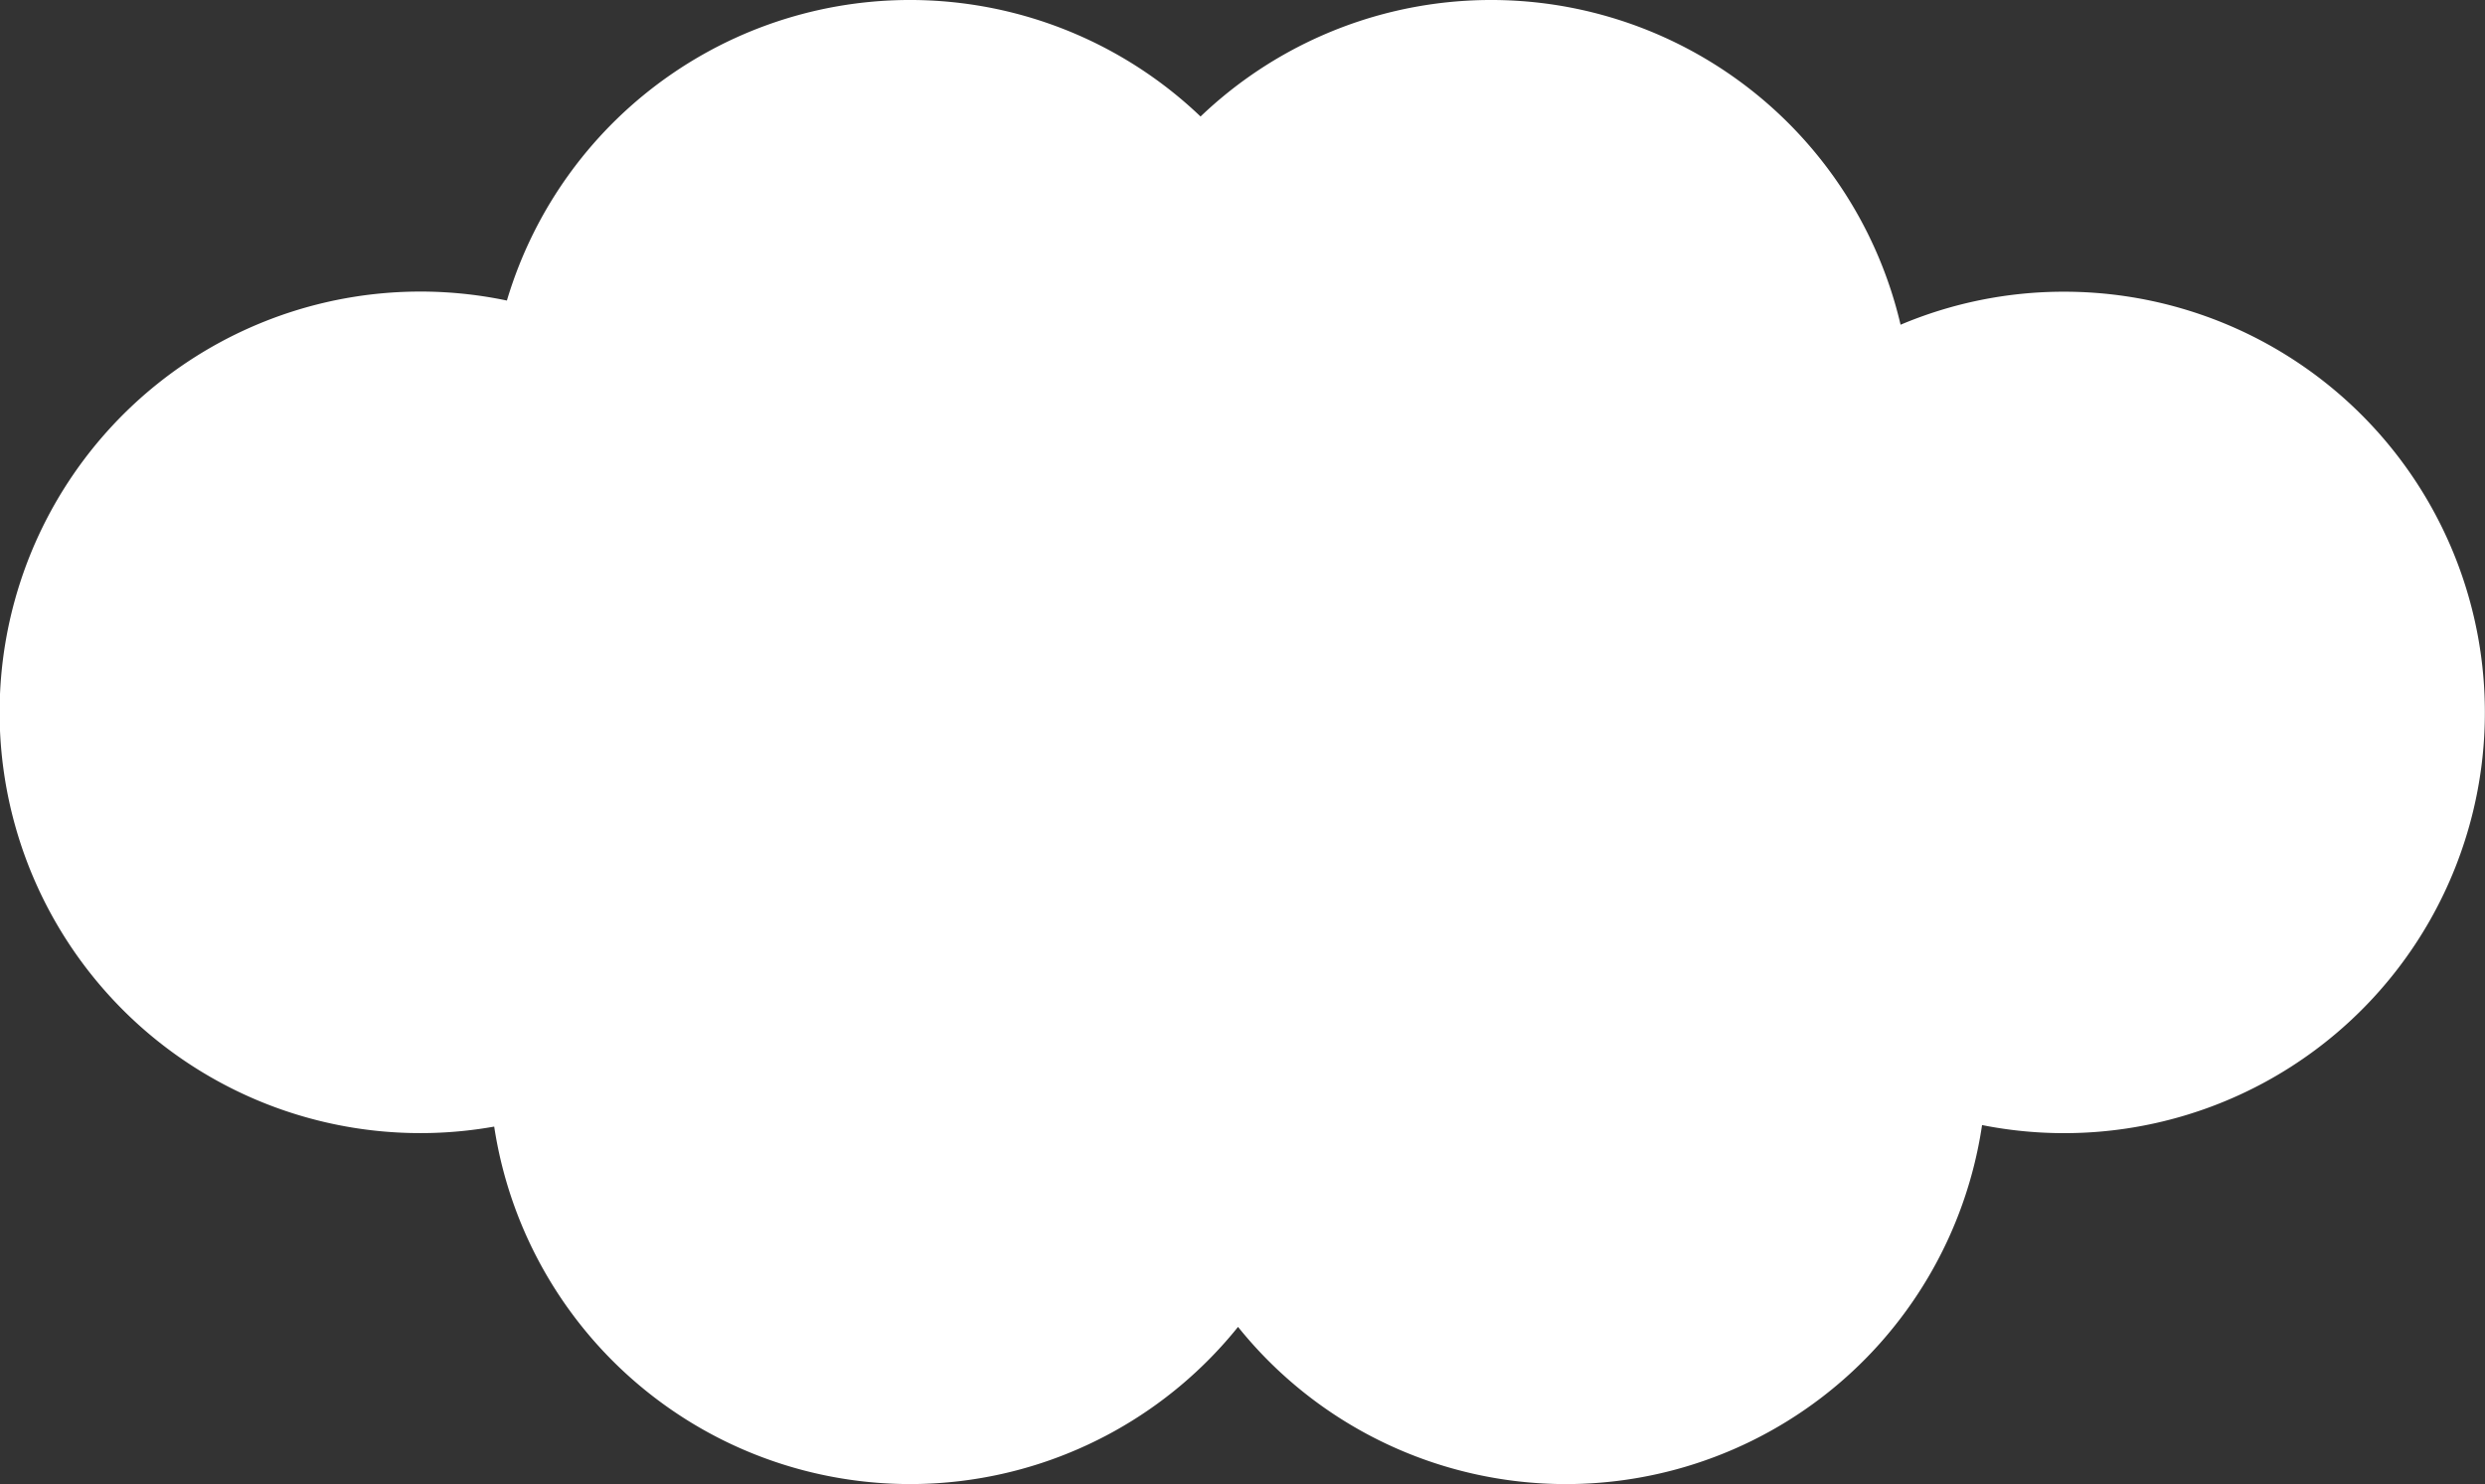 <svg xmlns="http://www.w3.org/2000/svg" width="244.381" height="145.949" viewBox="0 0 244.381 145.949">
  <rect x="0" y="0" width="244.381" height="145.949" fill="#333333" stroke="none"/>
  <path id="パス_13142" data-name="パス 13142" d="M203,28.688a41.221,41.221,0,0,0-16.093,3.247,41.356,41.356,0,0,0-68.842-20.477,41.36,41.36,0,0,0-68.216,18.1A41.381,41.381,0,1,0,48.6,110.795a41.372,41.372,0,0,0,73.151,19.7,41.368,41.368,0,0,0,73.17-19.85A41.376,41.376,0,1,0,203,28.688" fill="#fff"/>
</svg>
